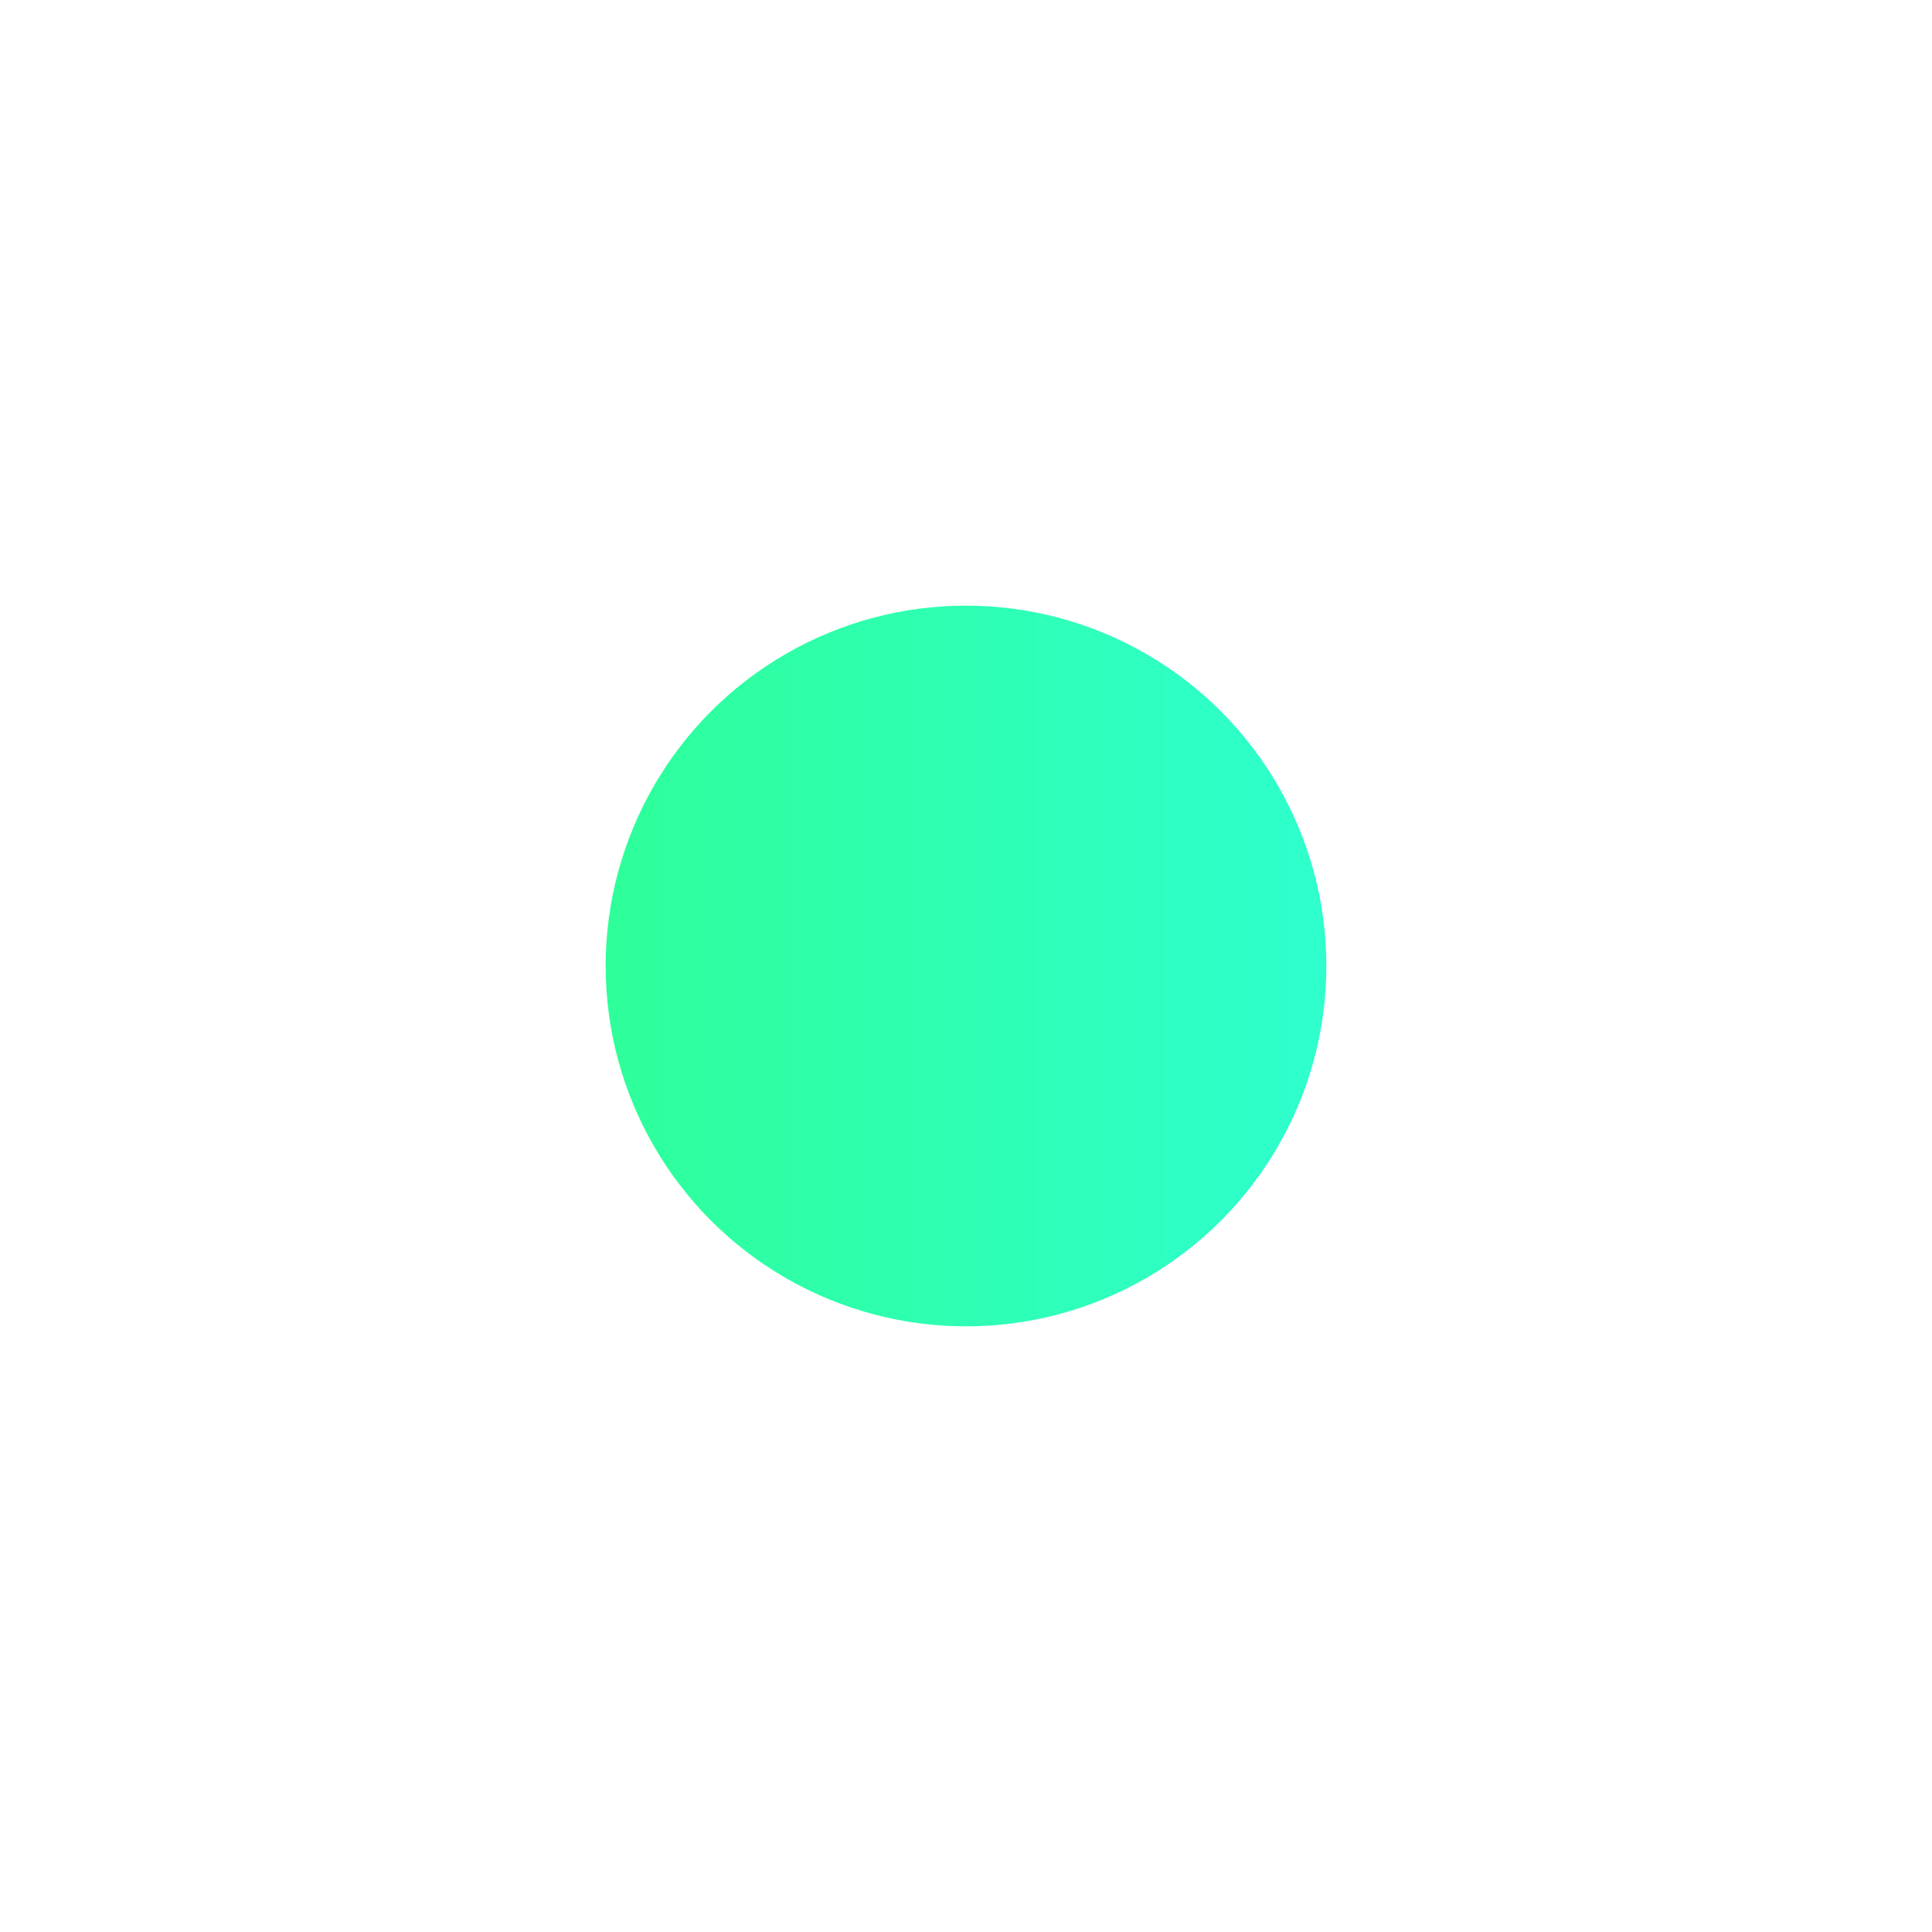 <?xml version="1.0" encoding="UTF-8"?> <svg xmlns="http://www.w3.org/2000/svg" width="957" height="957" viewBox="0 0 957 957" fill="none"> <g filter="url(#filter0_f_502_192)"> <circle cx="478.5" cy="478.5" r="178.5" fill="url(#paint0_linear_502_192)"></circle> </g> <defs> <filter id="filter0_f_502_192" x="0" y="0" width="957" height="957" filterUnits="userSpaceOnUse" color-interpolation-filters="sRGB"> <feFlood flood-opacity="0" result="BackgroundImageFix"></feFlood> <feBlend mode="normal" in="SourceGraphic" in2="BackgroundImageFix" result="shape"></feBlend> <feGaussianBlur stdDeviation="150" result="effect1_foregroundBlur_502_192"></feGaussianBlur> </filter> <linearGradient id="paint0_linear_502_192" x1="300" y1="657" x2="657" y2="657" gradientUnits="userSpaceOnUse"> <stop stop-color="#2EFF9A"></stop> <stop offset="1" stop-color="#2EFFCD"></stop> </linearGradient> </defs> </svg> 